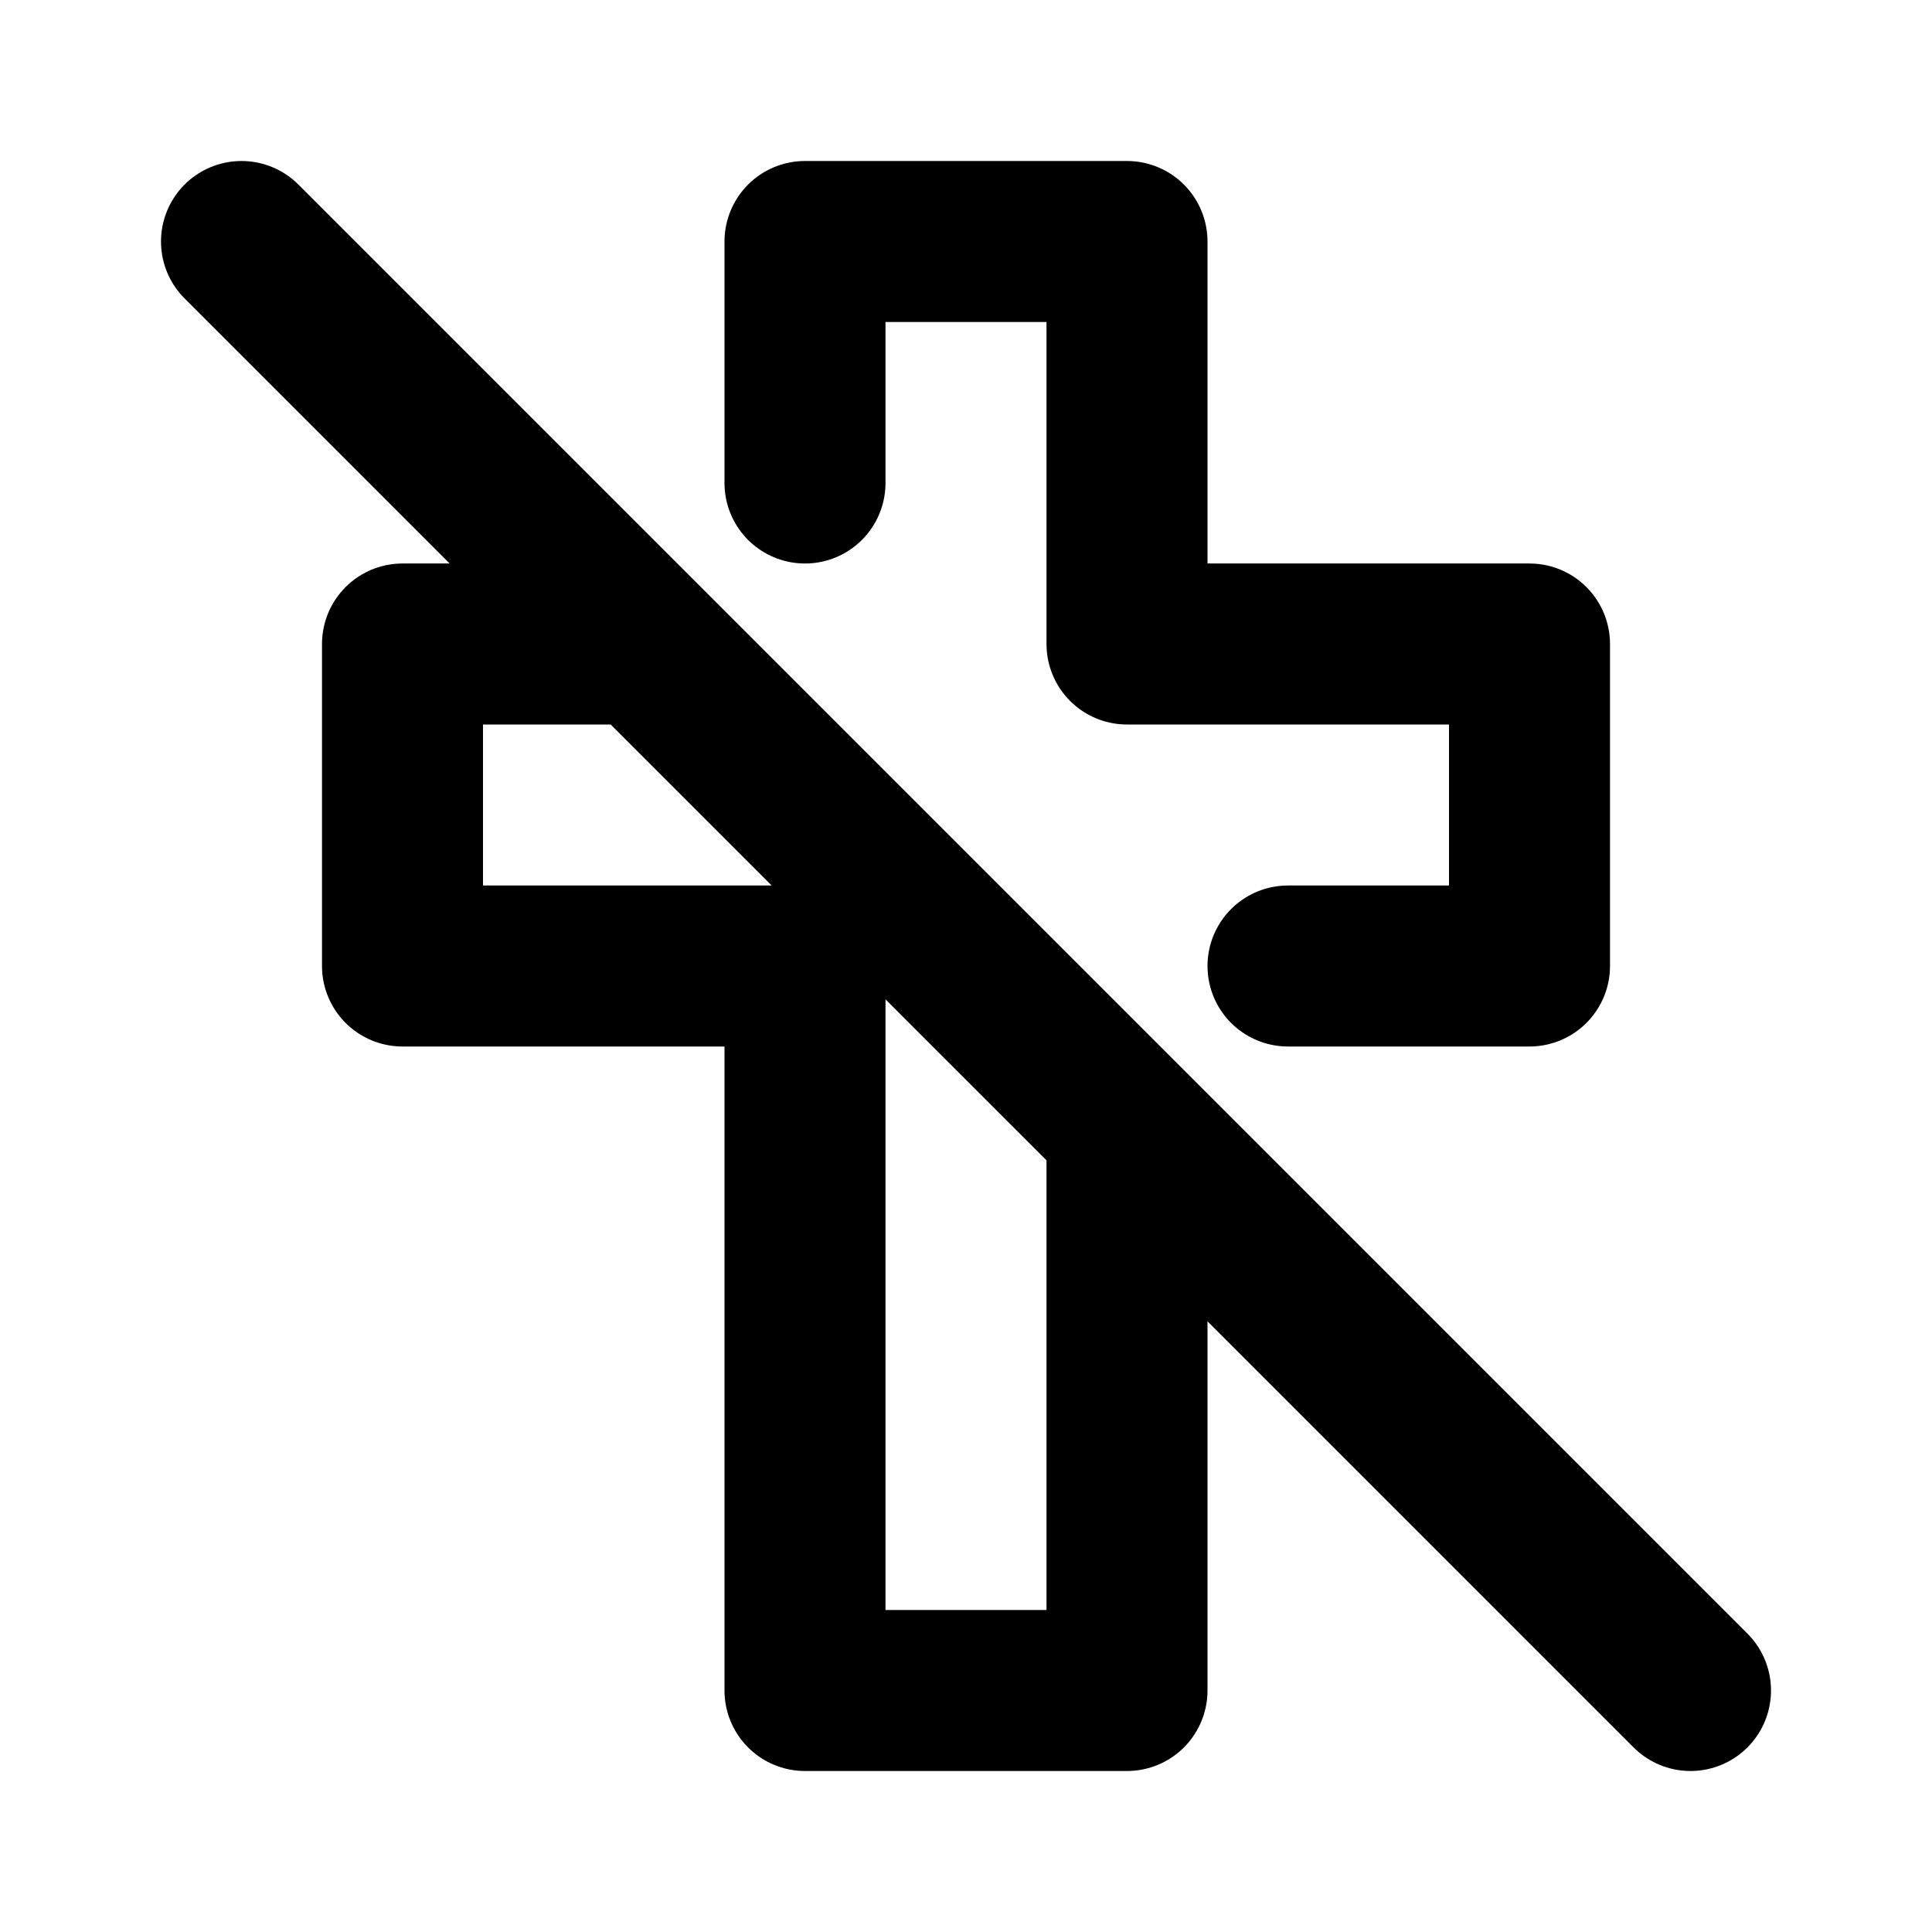 <?xml version="1.0" encoding="utf-8"?>
<!-- Generator: www.svgicons.com -->
<svg xmlns="http://www.w3.org/2000/svg" width="800" height="800" viewBox="0 0 24 24">
<path fill="none" stroke="currentColor" stroke-linecap="round" stroke-linejoin="round" stroke-width="2" d="M16 12h3V8h-5V3h-4v3M8 8H5v4h5v9h4v-7M3 3l18 18"/>
</svg>